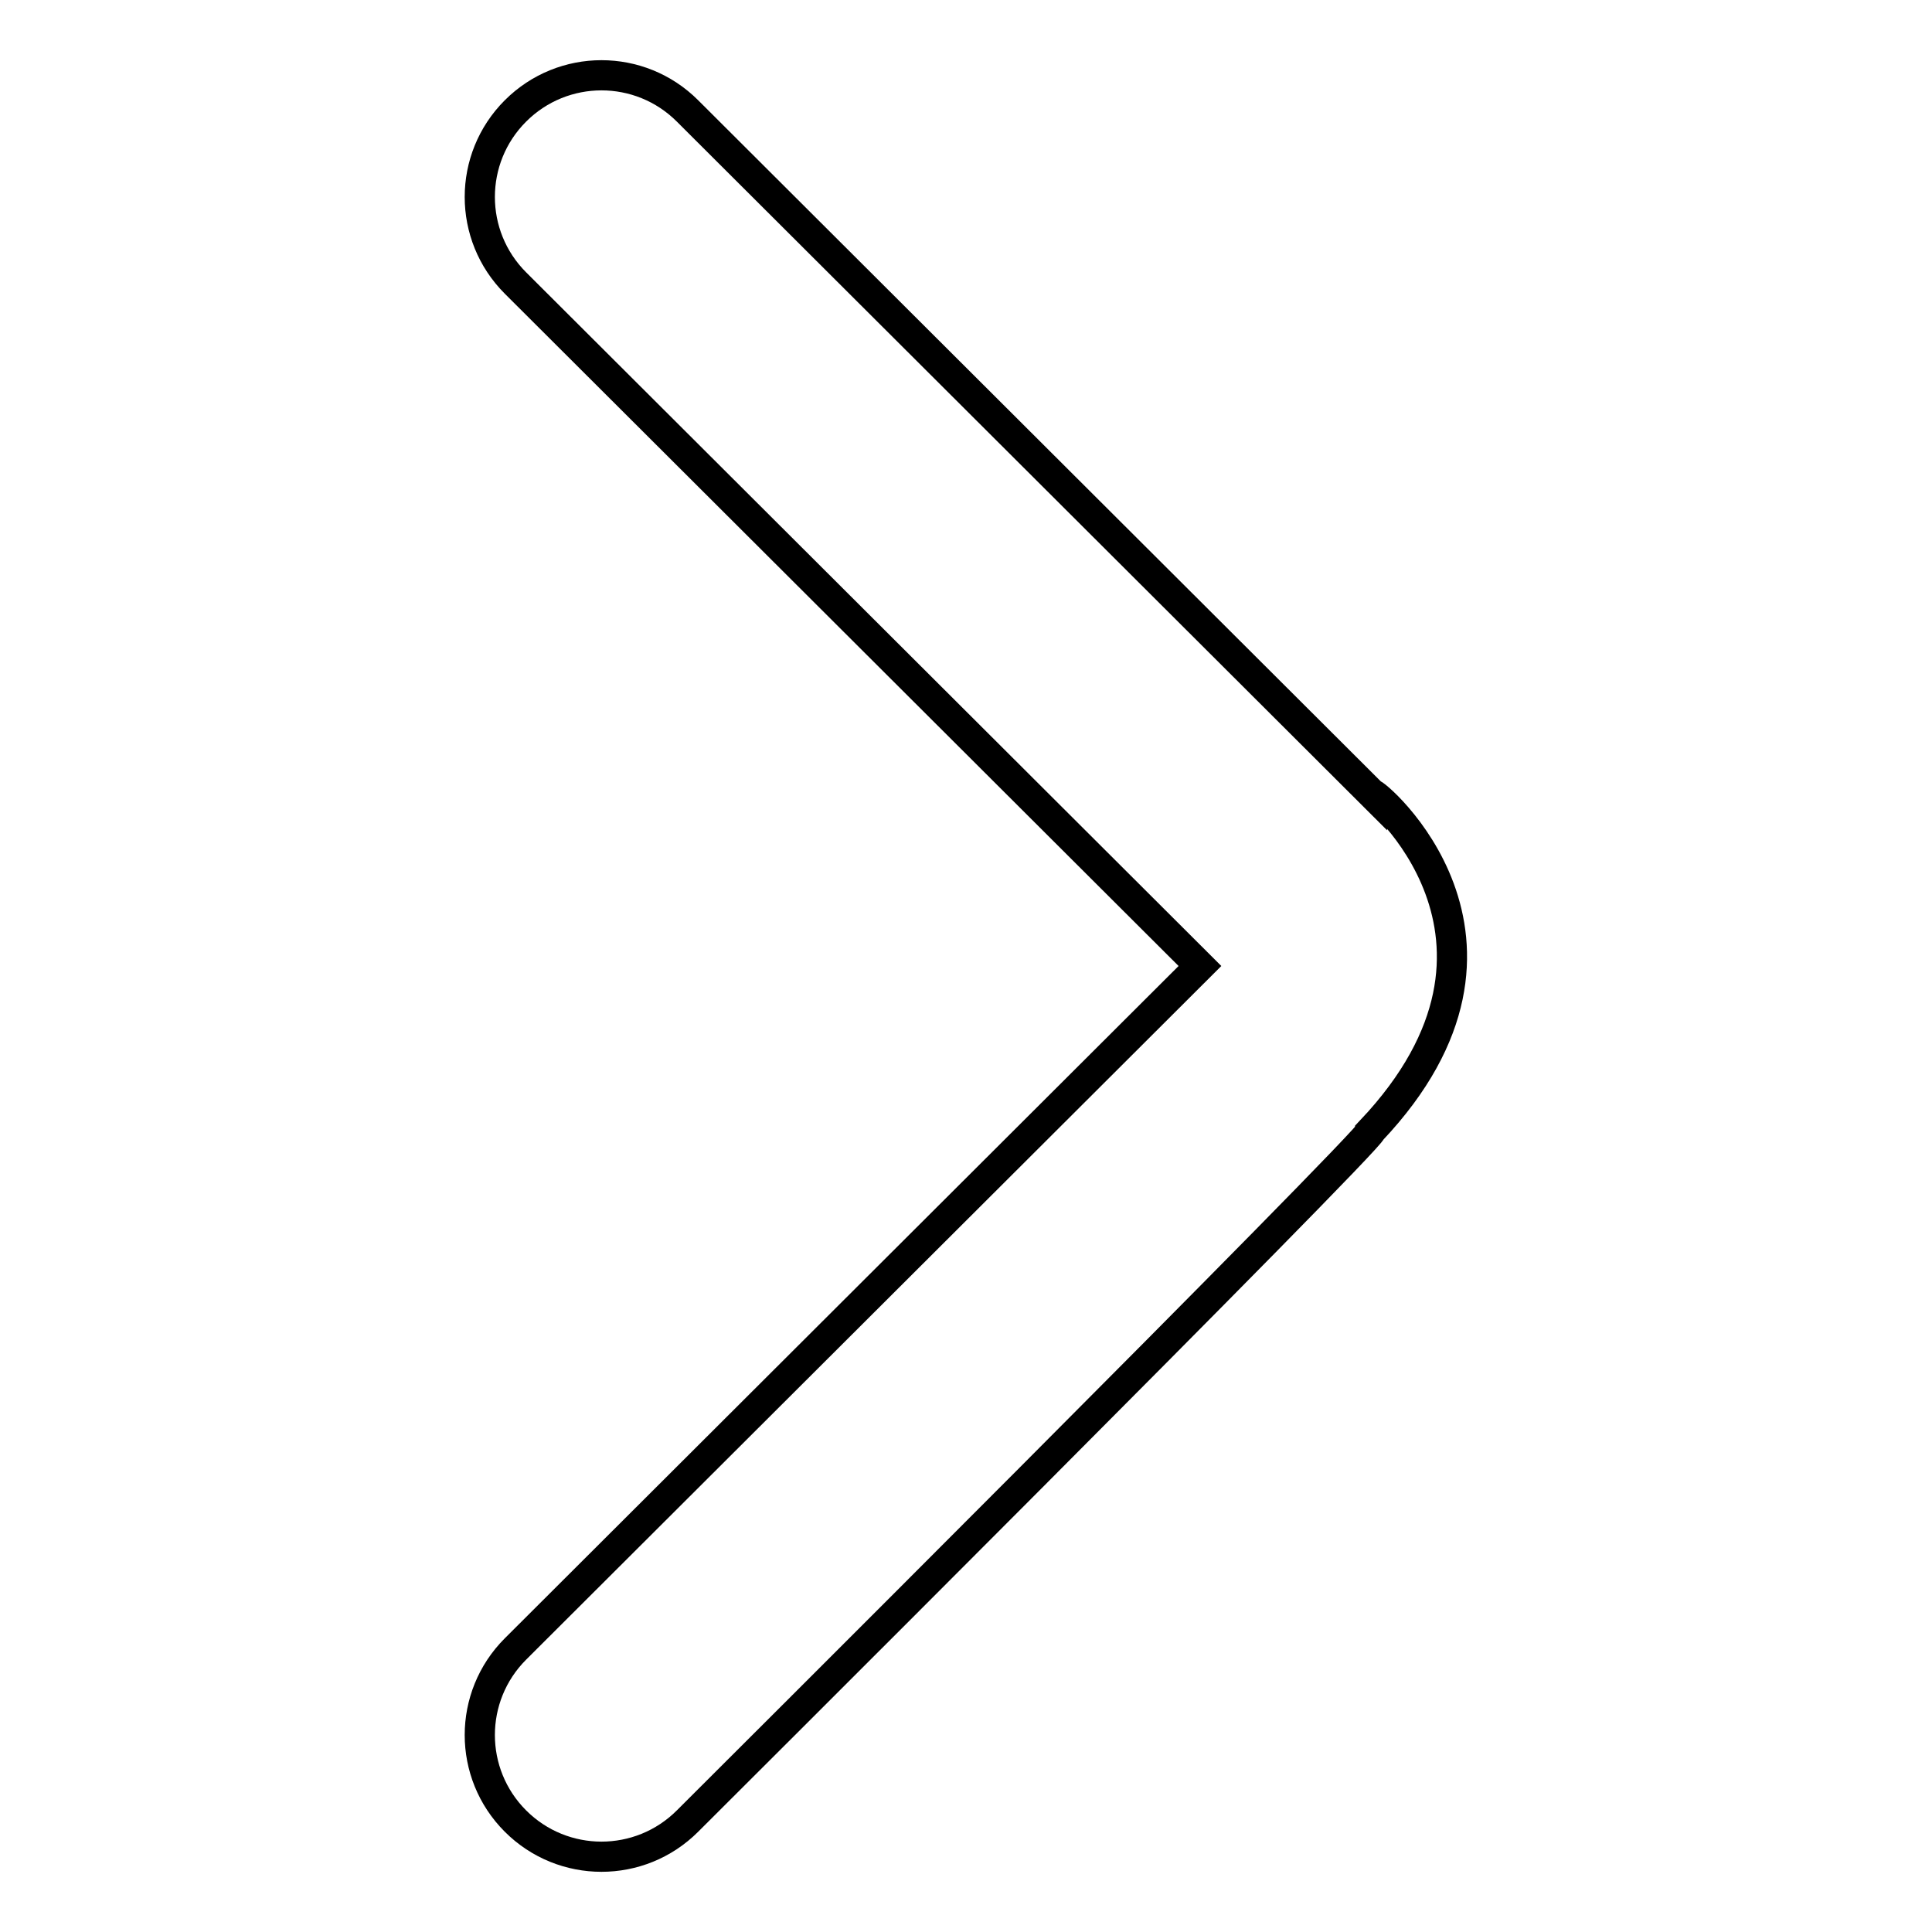 <?xml version="1.0" encoding="utf-8"?>
<!-- Svg Vector Icons : http://www.onlinewebfonts.com/icon -->
<!DOCTYPE svg PUBLIC "-//W3C//DTD SVG 1.1//EN" "http://www.w3.org/Graphics/SVG/1.1/DTD/svg11.dtd">
<svg version="1.1" xmlns="http://www.w3.org/2000/svg" xmlns:xlink="http://www.w3.org/1999/xlink" x="0px" y="0px" viewBox="0 0 256 256" enable-background="new 0 0 256 256" xml:space="preserve">
<g><g><path stroke-width="4" fill-opacity="0" stroke="#000000"  d="M91.1,241.3c-6.3,6.3-16.5,6.3-22.8,0c-6.3-6.3-6.3-16.5,0-22.8L159,128L68.3,37.5C62,31.2,62,21,68.3,14.7s16.5-6.3,22.8,0l90.7,90.5c0-0.6,23.9,19.2-0.1,44.6C181.9,150.8,91.1,241.3,91.1,241.3z"/></g></g>
</svg>